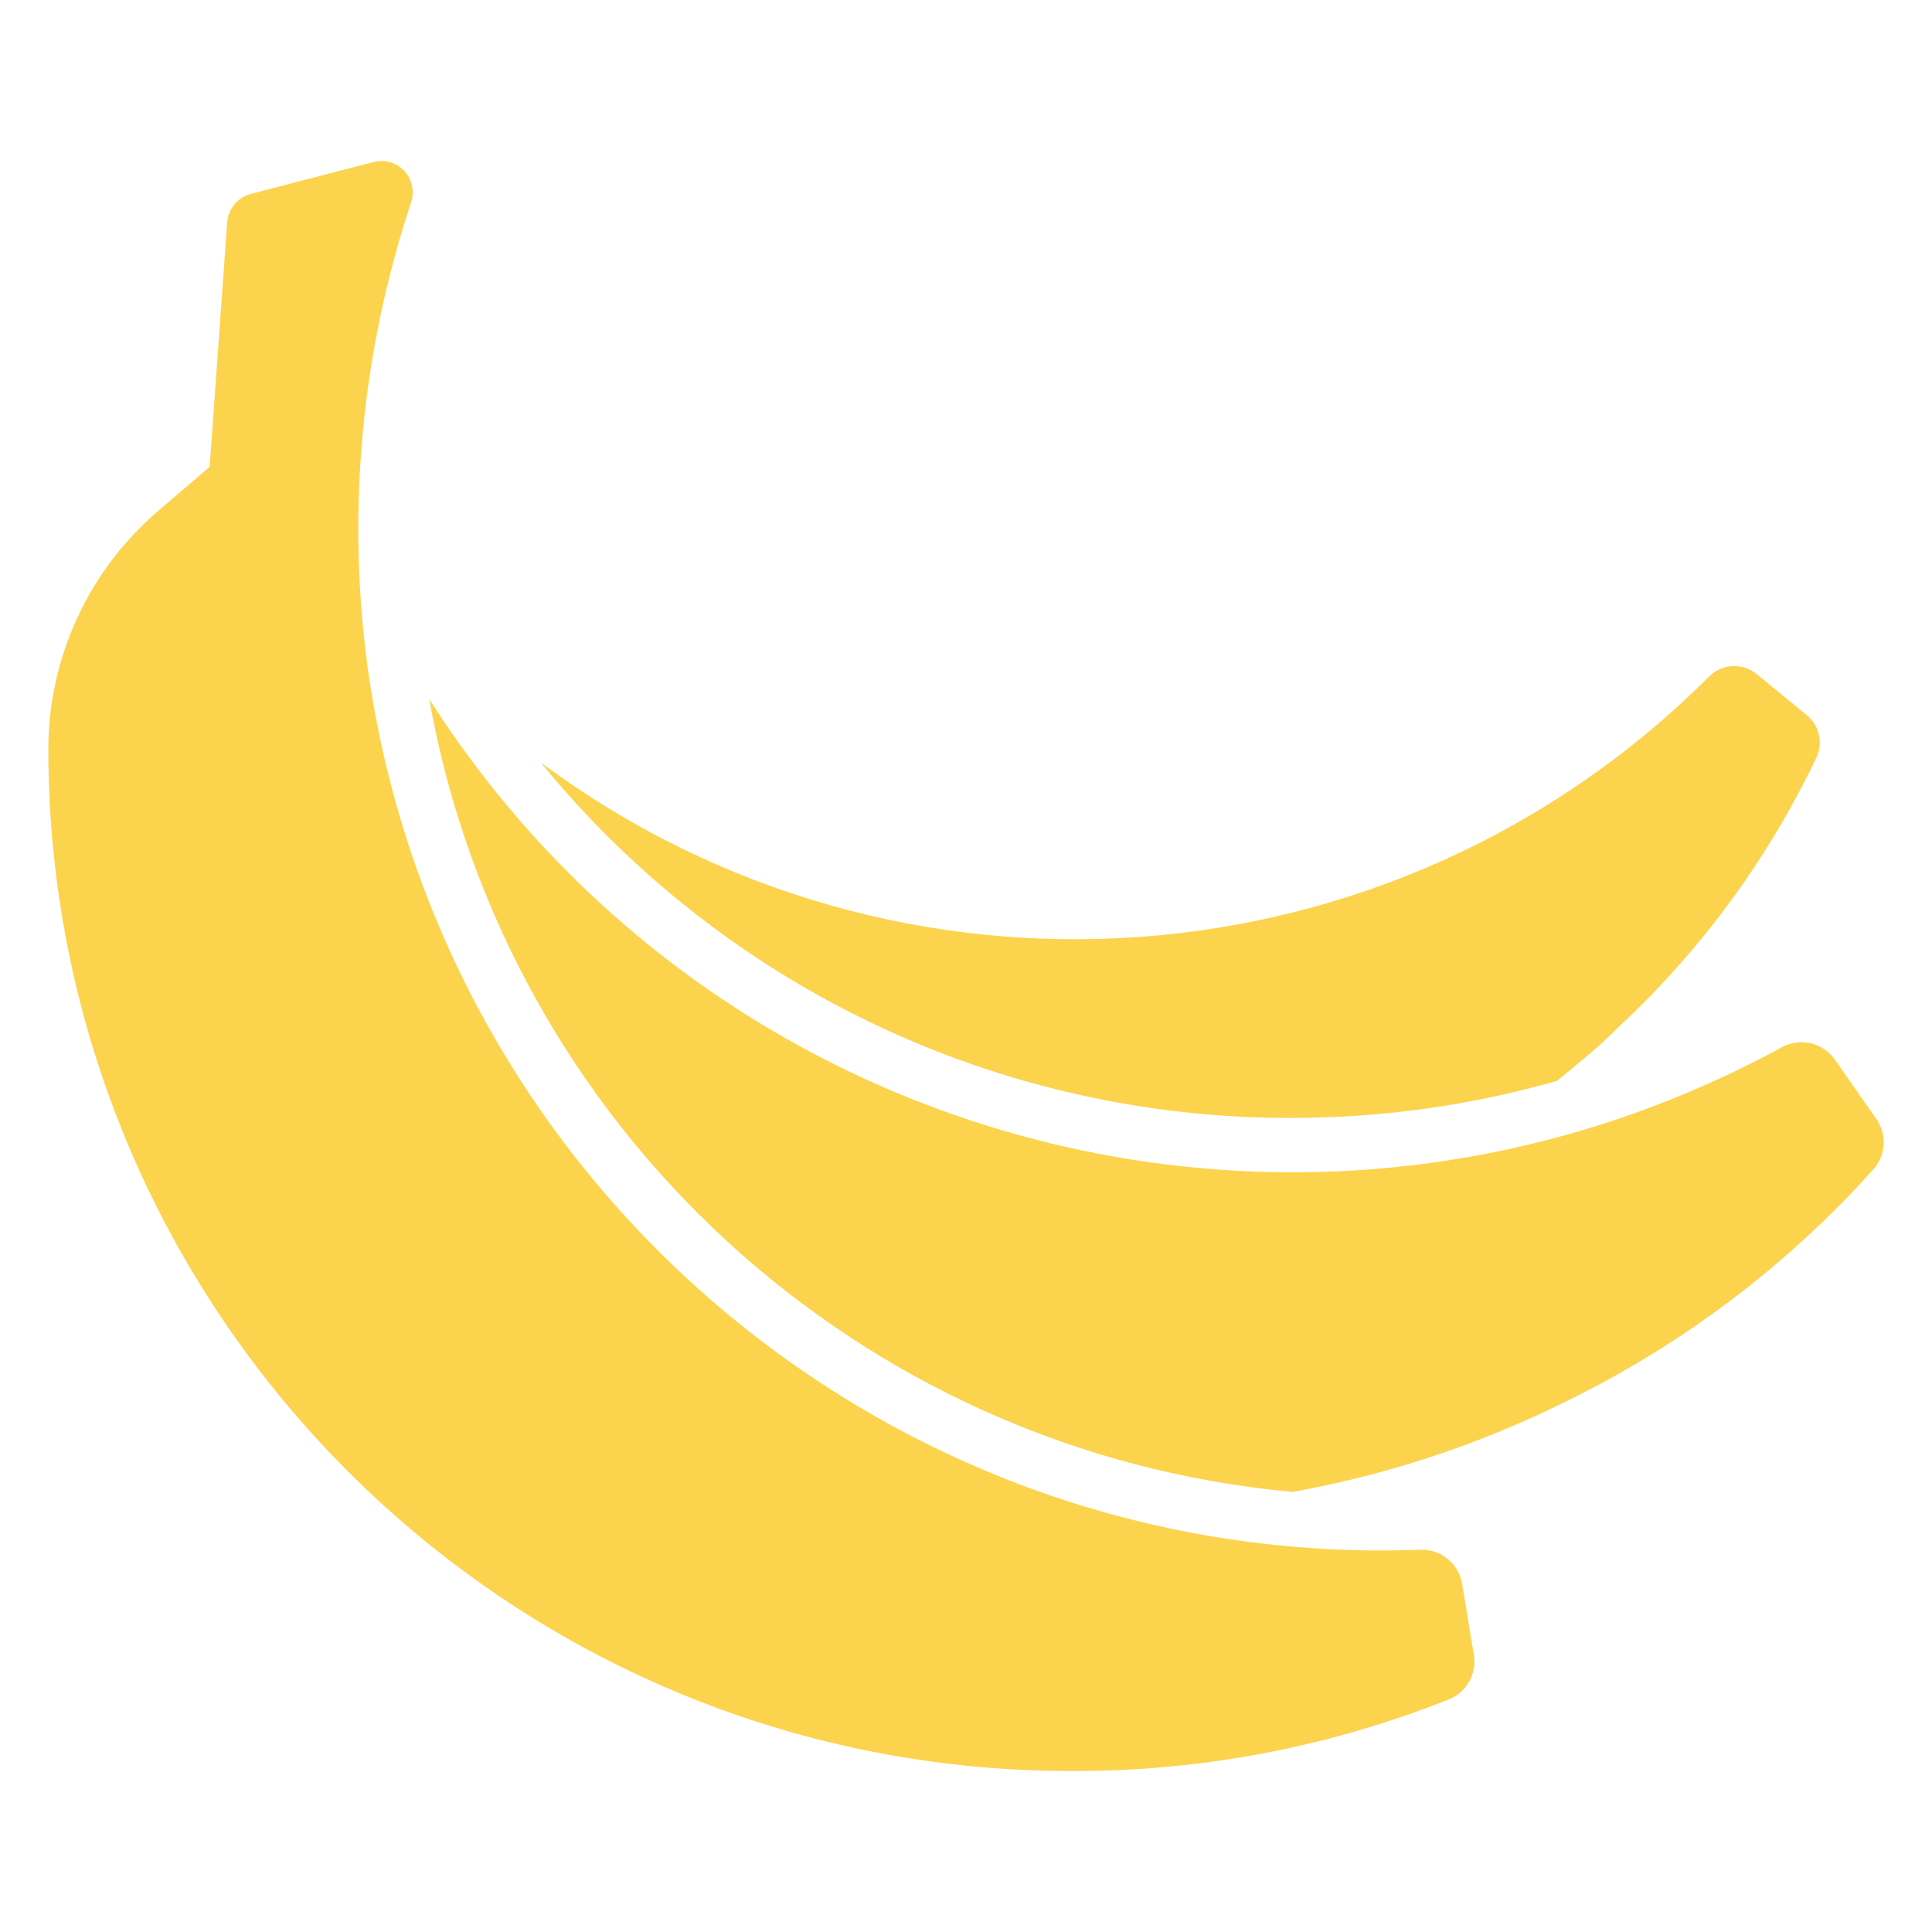 <?xml version="1.0" encoding="utf-8"?>
<!-- Generator: Adobe Illustrator 27.9.0, SVG Export Plug-In . SVG Version: 6.00 Build 0)  -->
<svg version="1.1" id="Layer_1" xmlns="http://www.w3.org/2000/svg" xmlns:xlink="http://www.w3.org/1999/xlink" x="0px" y="0px"
	 viewBox="0 0 100 100" style="enable-background:new 0 0 100 100;" xml:space="preserve">
<g>
	<path fill="#fcd34d" d="M66.903,57.863c4.629-0.002,9.235-0.648,13.686-1.919
		c1.076-0.886,2.151-1.729,3.184-2.784c4.266-3.965,7.744-8.702,10.249-13.96
		c0.361-0.786,0.124-1.718-0.569-2.235l-2.573-2.109
		c-0.744-0.571-1.799-0.49-2.446,0.19C72.168,51.293,46.456,53.177,27.996,39.474
		C37.529,51.157,51.825,57.914,66.903,57.863z"/>
	<path fill="#fcd34d" d="M97.08,57.863l-2.109-3.016c-0.621-0.89-1.816-1.164-2.763-0.633
		c-23.975,13.068-53.957,5.762-69.232-16.871l-0.759-1.16
		c3.959,22.178,22.251,38.977,44.686,41.038c4.946-0.888,9.739-2.479,14.235-4.724
		c5.989-2.936,11.359-6.995,15.816-11.957
		C97.631,59.794,97.684,58.671,97.08,57.863z"/>
	<path fill="#fcd34d" d="M73.483,80.217c-27.287,1.001-50.872-18.887-54.492-45.951
		c-1.036-7.993-0.257-16.116,2.278-23.766c0.3-0.845-0.142-1.773-0.987-2.073
		c-0.313-0.111-0.654-0.124-0.974-0.035l-6.326,1.645
		c-0.682,0.179-1.174,0.773-1.223,1.476l-0.907,12.653L8.215,26.421
		c-3.624,3.091-5.713,7.615-5.715,12.379l0,0
		c0.047,29.245,23.792,52.915,53.037,52.868c0,0,0,0,0,0
		c6.665,0.014,13.272-1.246,19.464-3.712c0.913-0.371,1.448-1.326,1.286-2.299
		l-0.612-3.69C75.495,80.911,74.552,80.159,73.483,80.217z"/>
</g>
</svg>
